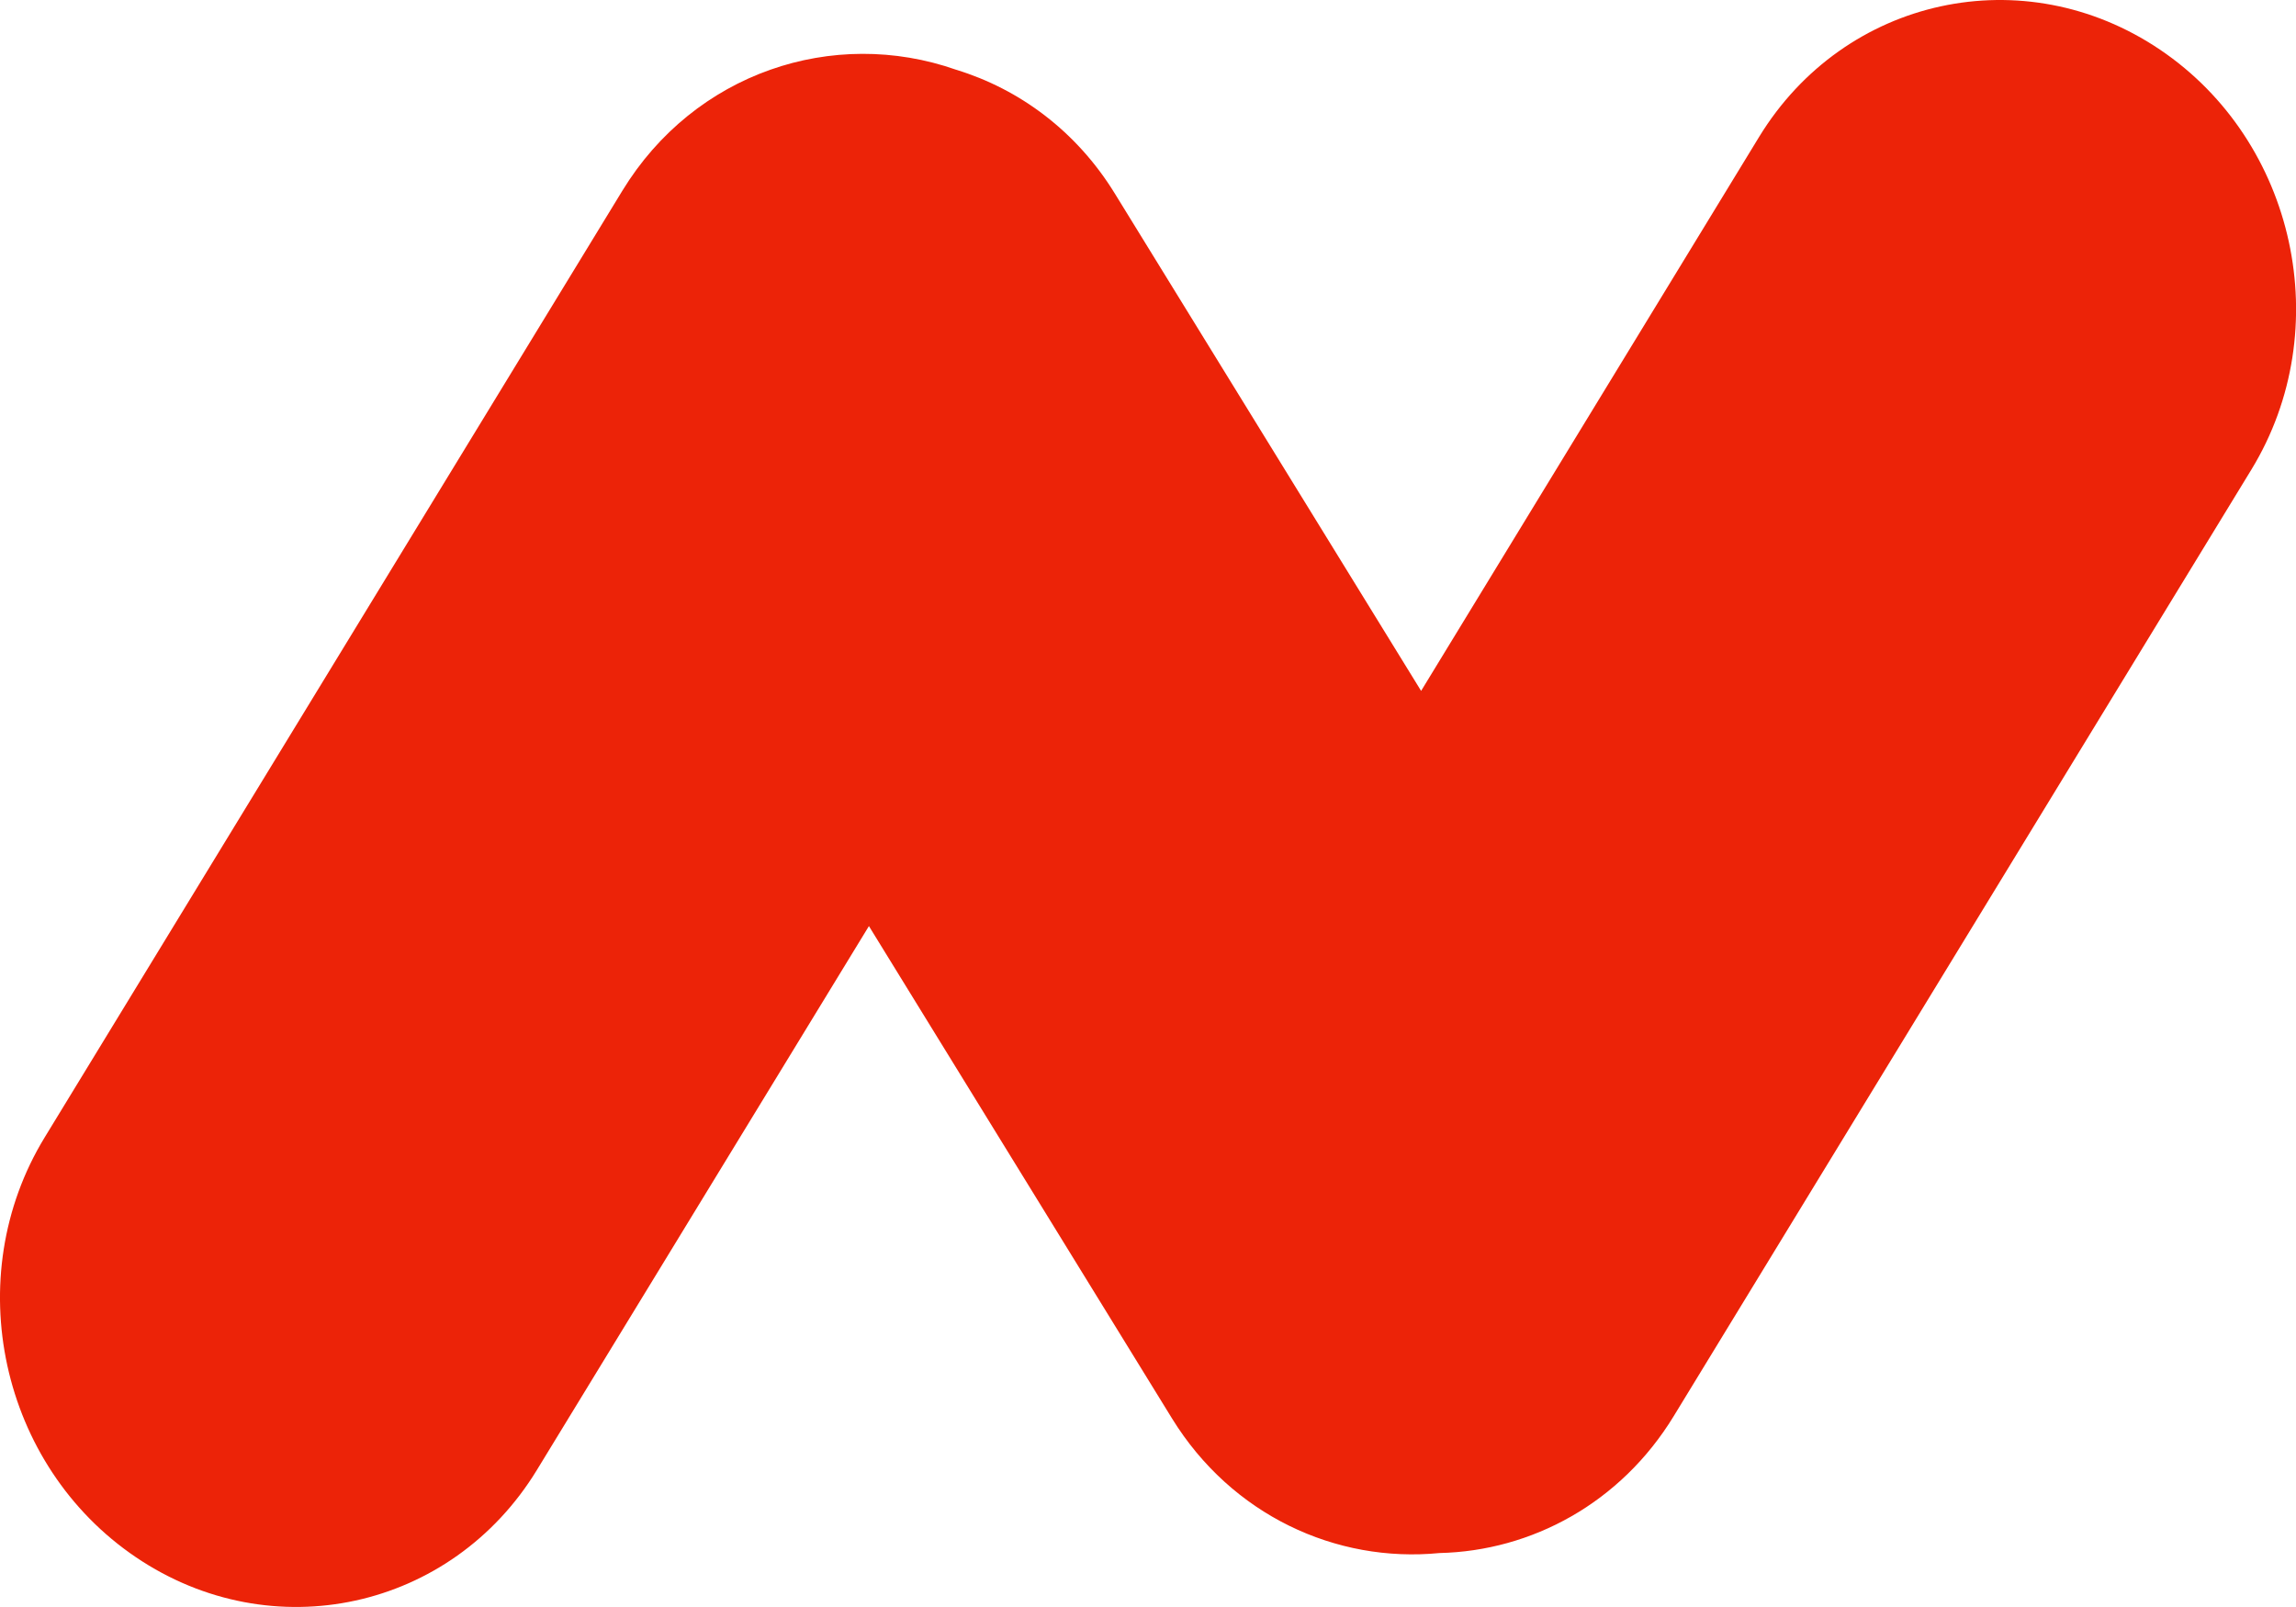 <svg width="20" height="14" viewBox="0 0 20 14" fill="none" xmlns="http://www.w3.org/2000/svg">
<path fill-rule="evenodd" clip-rule="evenodd" d="M15.323 1.193C16.068 -0.027 17.631 -0.367 18.816 0.433C20 1.233 20.356 2.87 19.612 4.09L14.579 12.338C14.118 13.093 13.343 13.512 12.538 13.53C11.636 13.618 10.728 13.199 10.209 12.357L7.569 8.068L4.677 12.806C3.933 14.026 2.369 14.367 1.185 13.567C0.001 12.767 -0.356 11.129 0.389 9.909L5.421 1.662C6.048 0.634 7.257 0.231 8.33 0.608C8.882 0.777 9.378 1.144 9.711 1.686L12.379 6.019L15.323 1.193Z" fill="#EC2308"/>
</svg>
